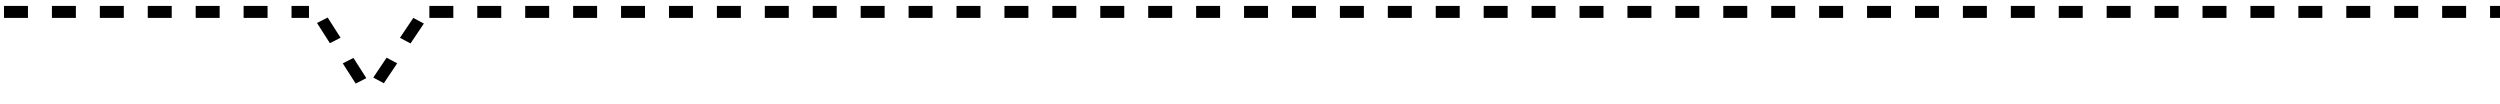 <svg width="313" height="13" viewBox="0 0 313 13" fill="none" xmlns="http://www.w3.org/2000/svg">
<line x1="0.5" y1="1.491" x2="38.683" y2="1.491" stroke="black" stroke-width="1.5" stroke-dasharray="3 3"/>
<line x1="53.756" y1="1.491" x2="313" y2="1.491" stroke="black" stroke-width="1.5" stroke-dasharray="3 3"/>
<line y1="-0.75" x2="10.539" y2="-0.75" transform="matrix(0.538 0.843 -0.89 0.455 39.688 2.876)" stroke="black" stroke-width="1.5" stroke-dasharray="3 3"/>
<line y1="-0.75" x2="11.461" y2="-0.75" transform="matrix(-0.557 0.83 -0.881 -0.473 51.746 2.241)" stroke="black" stroke-width="1.5" stroke-dasharray="3 3"/>
</svg>
